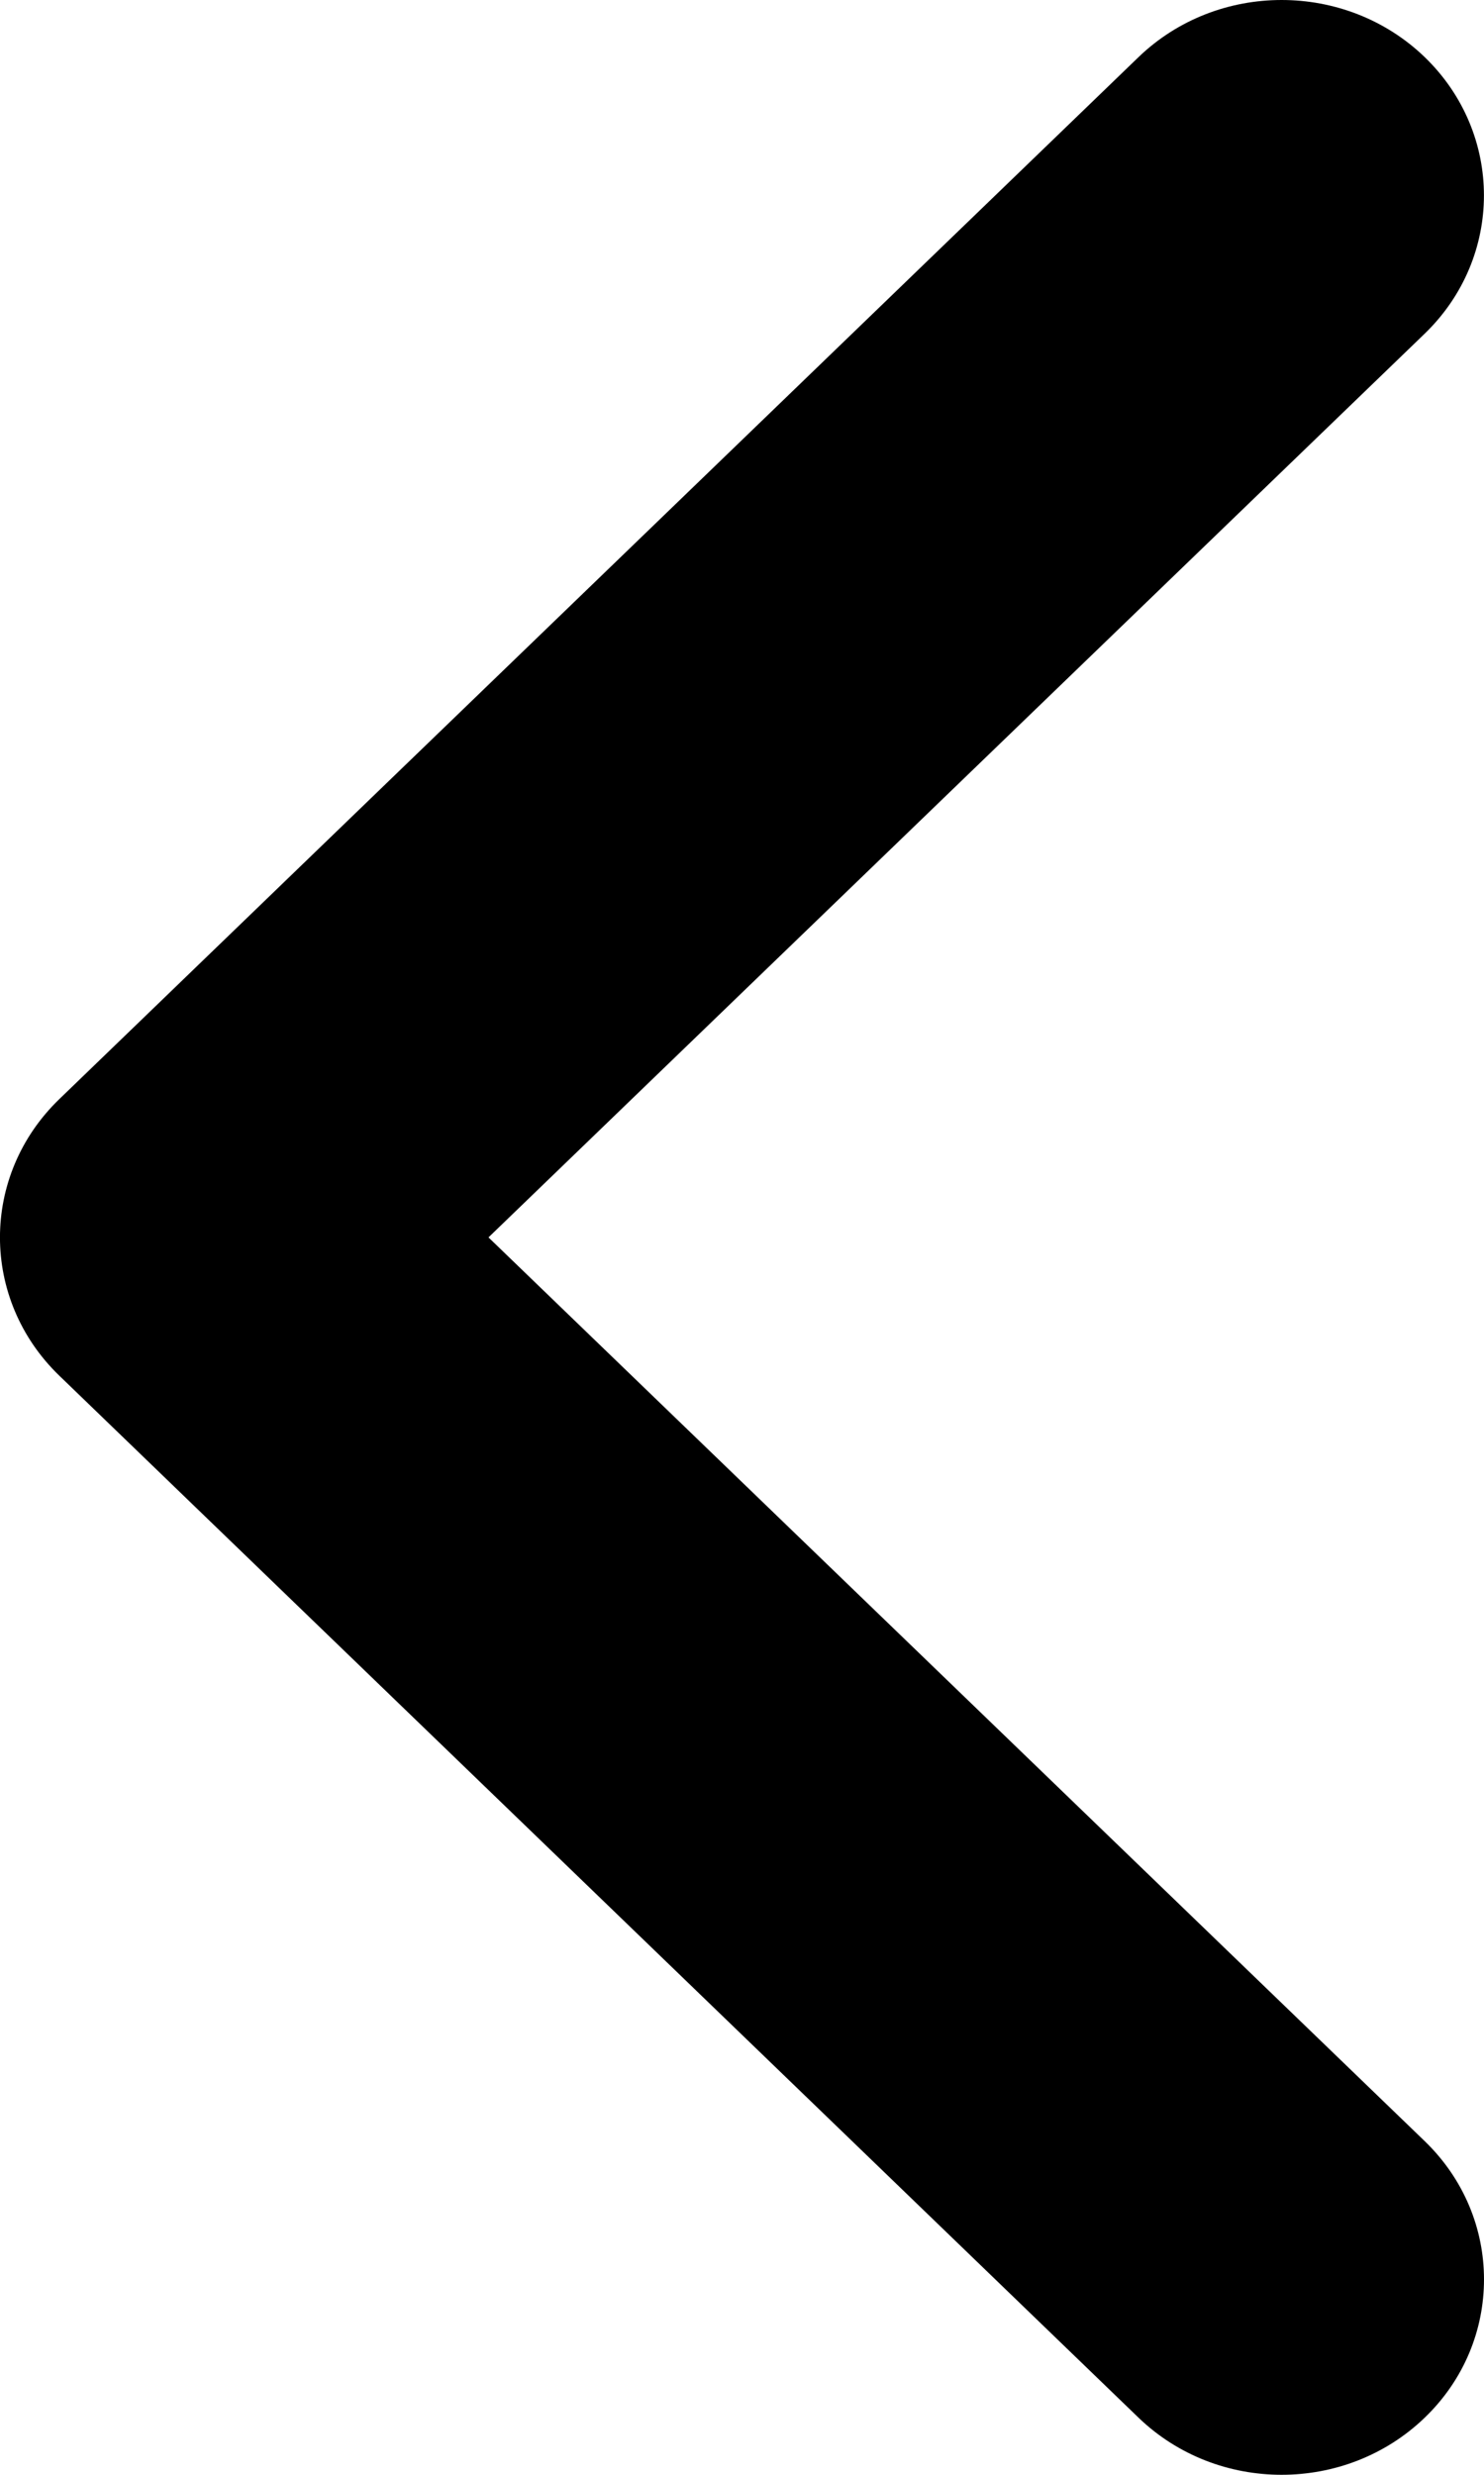 <svg width="12" height="20" viewBox="0 0 12 20" fill="none" xmlns="http://www.w3.org/2000/svg">
<path fill-rule="evenodd" clip-rule="evenodd" d="M12 18.421C12 18.017 11.841 17.613 11.521 17.304L3.95 10L11.521 2.696C12.159 2.079 12.159 1.079 11.521 0.462C10.882 -0.154 9.845 -0.154 9.206 0.462L0.479 8.883C-0.16 9.5 -0.16 10.5 0.479 11.117L9.206 19.538C9.845 20.154 10.882 20.154 11.521 19.538C11.841 19.23 12 18.826 12 18.421Z" fill="#23B9D7" style="fill:#23B9D7;fill:color(display-p3 0.137 0.726 0.843);fill-opacity:1;"/>
</svg>
